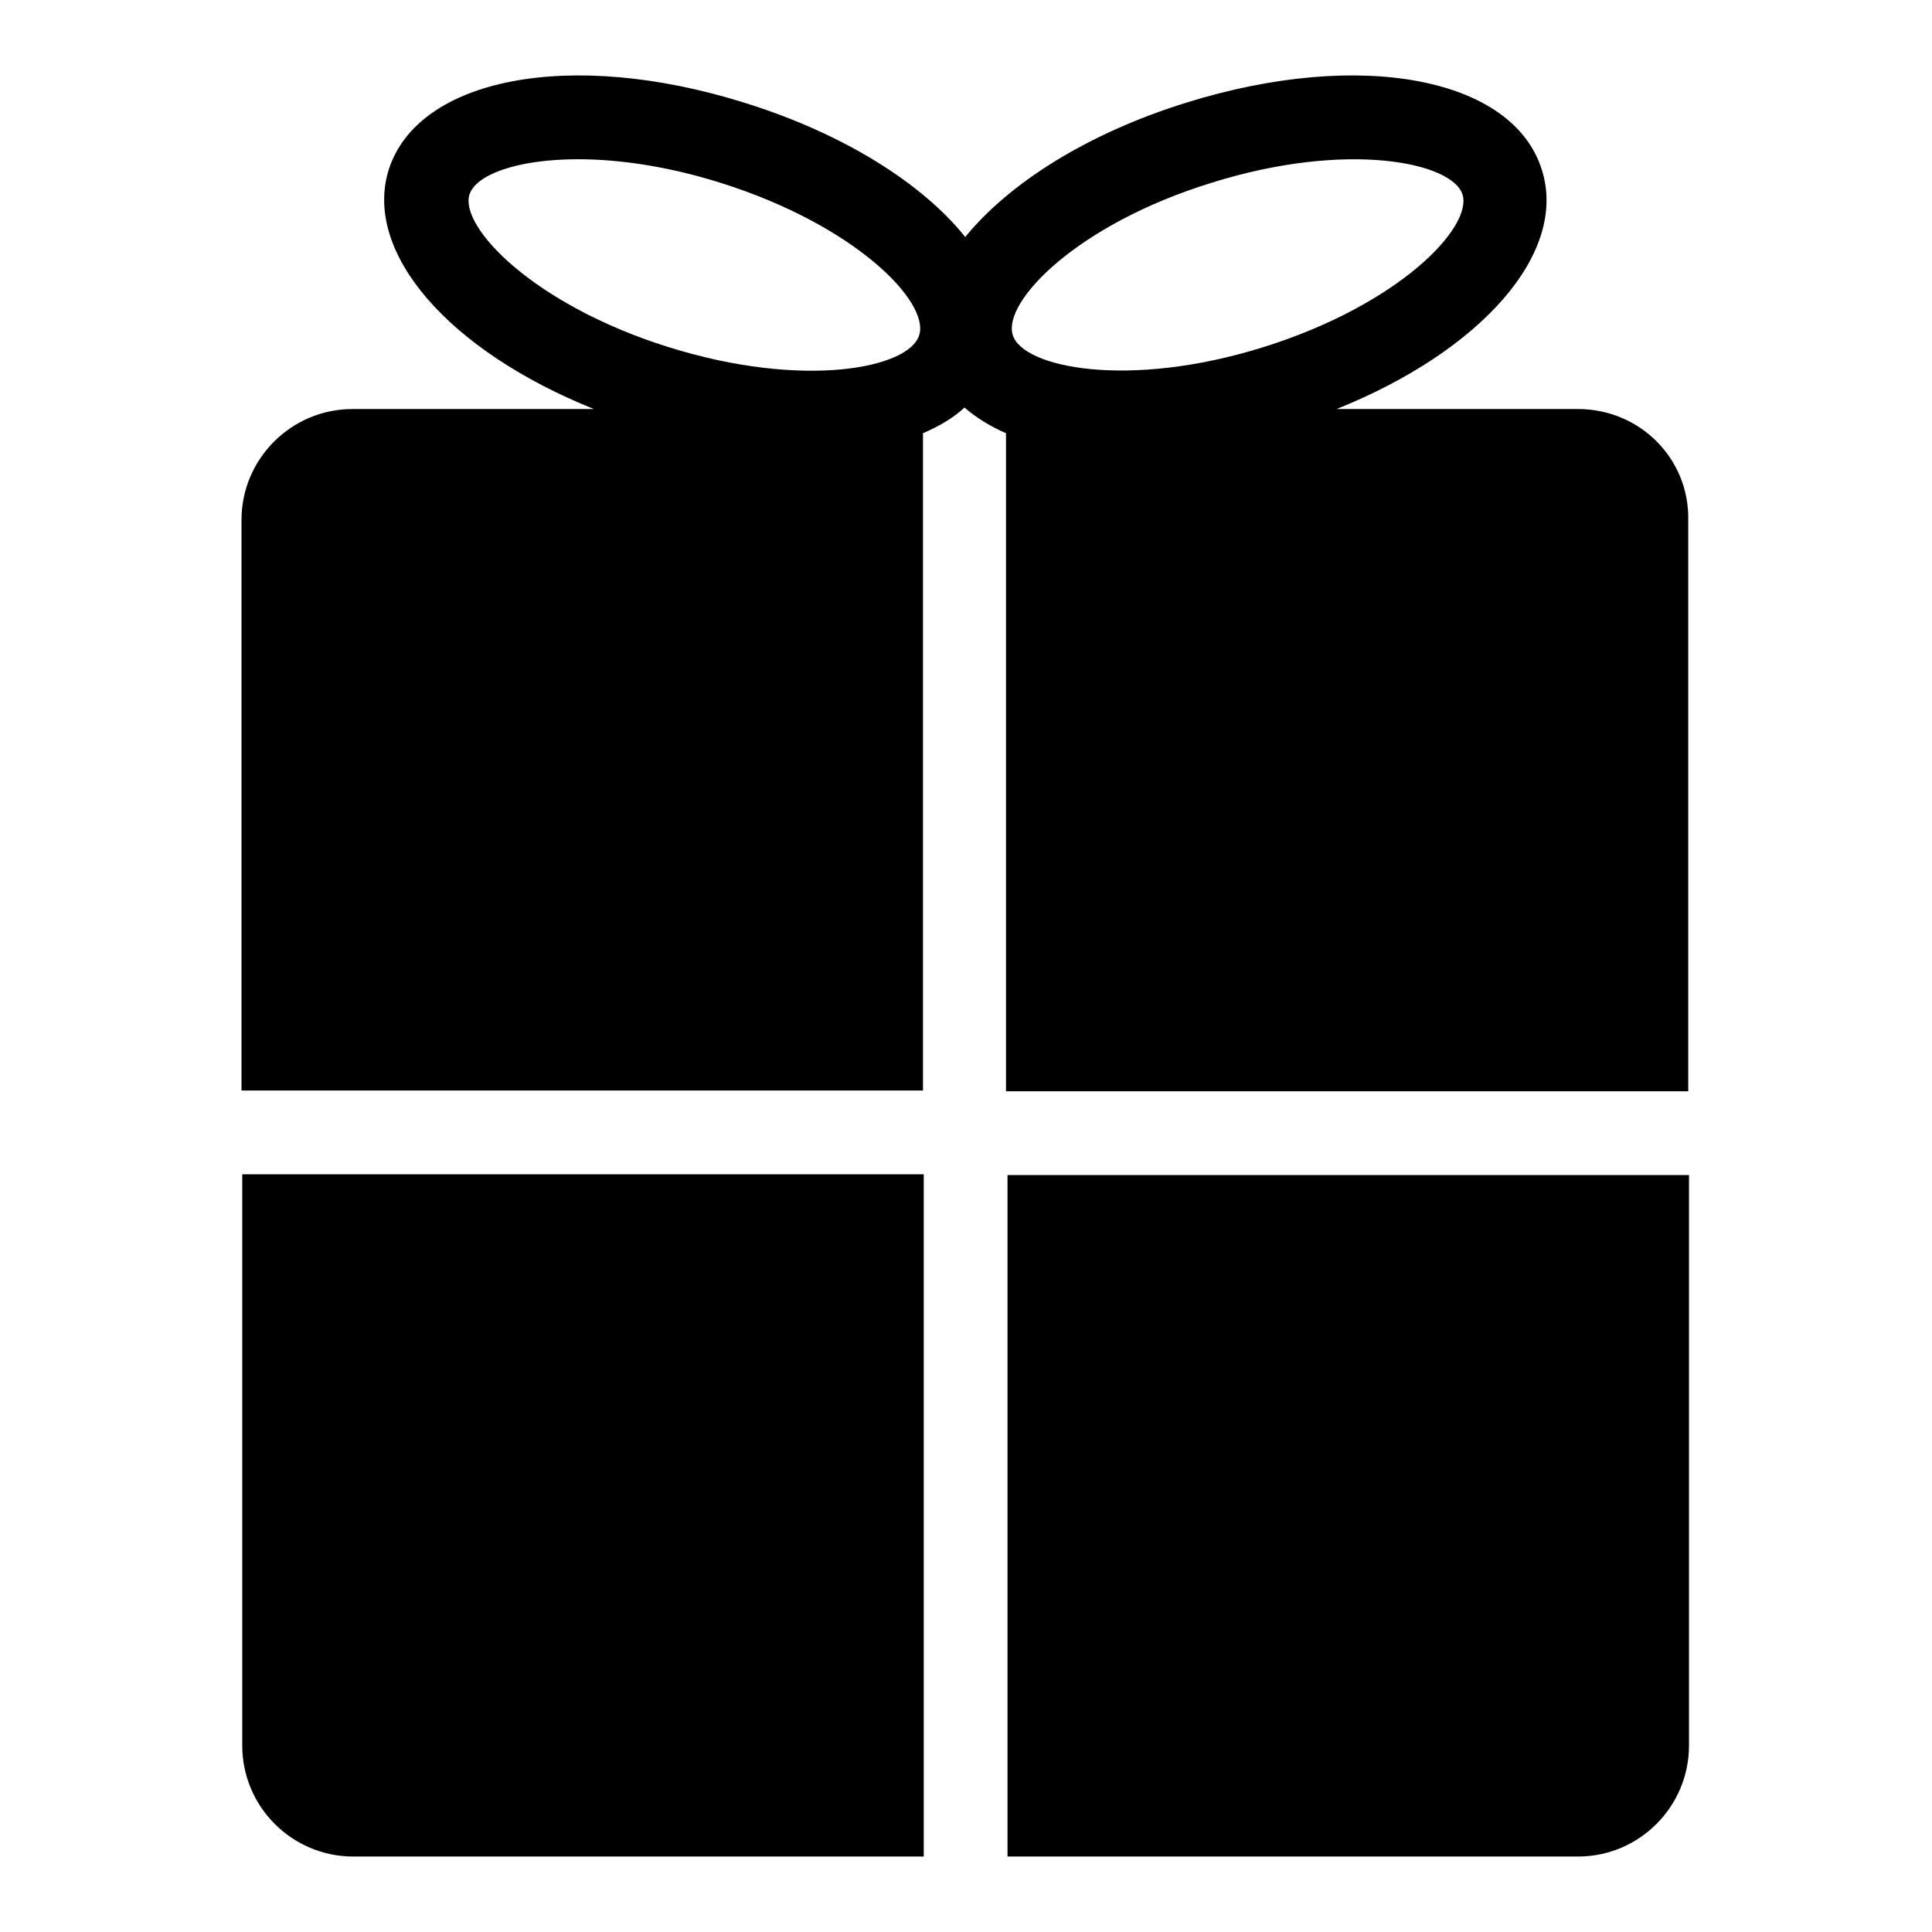 <?xml version="1.0" encoding="utf-8"?>
<!-- Svg Vector Icons : http://www.onlinewebfonts.com/icon -->
<!DOCTYPE svg PUBLIC "-//W3C//DTD SVG 1.1//EN" "http://www.w3.org/Graphics/SVG/1.1/DTD/svg11.dtd">
<svg version="1.1" xmlns="http://www.w3.org/2000/svg" xmlns:xlink="http://www.w3.org/1999/xlink" x="0px" y="0px" viewBox="0 0 256 256" enable-background="new 0 0 256 256" xml:space="preserve">
<g> <path fill="#000000" d="M209.1,54.2h-32c19.2-7.7,30.7-20.7,27.2-31.7c-3.8-12.2-24-16.1-47.1-8.9c-13.2,4.1-23.5,10.7-29.3,17.8 c-5.7-7.1-16.1-13.7-29.3-17.8c-23-7.2-43.2-3.3-47.1,8.9c-3.4,11,8,24,27.2,31.7h-32c-8.1,0-14.7,6.6-14.7,14.7v75.6h90.3V57.4 c2.1-0.9,4-2,5.5-3.4c1.5,1.3,3.4,2.5,5.5,3.4v87.2h90.4V69C223.9,60.8,217.3,54.2,209.1,54.2z M160.6,24.2 c17.9-5.6,31.9-2.7,33.2,1.6c1.3,4.4-8.5,14.6-26.4,20.2c-17.9,5.6-31.9,2.7-33.2-1.6C132.8,40,142.7,29.7,160.6,24.2z M62.2,25.8 c0.8-2.6,6.2-4.7,14.4-4.7c5.3,0,11.8,0.9,18.8,3.1c17.9,5.6,27.8,15.8,26.4,20.2c-1.3,4.4-15.3,7.2-33.2,1.6 C70.7,40.4,60.9,30.1,62.2,25.8z M133.5,246h75.6c8.1,0,14.7-6.6,14.7-14.7v-75.6h-90.3V246z M32.1,231.3c0,8.1,6.6,14.7,14.7,14.7 h75.6v-90.4H32.1V231.3z"/></g>
</svg>